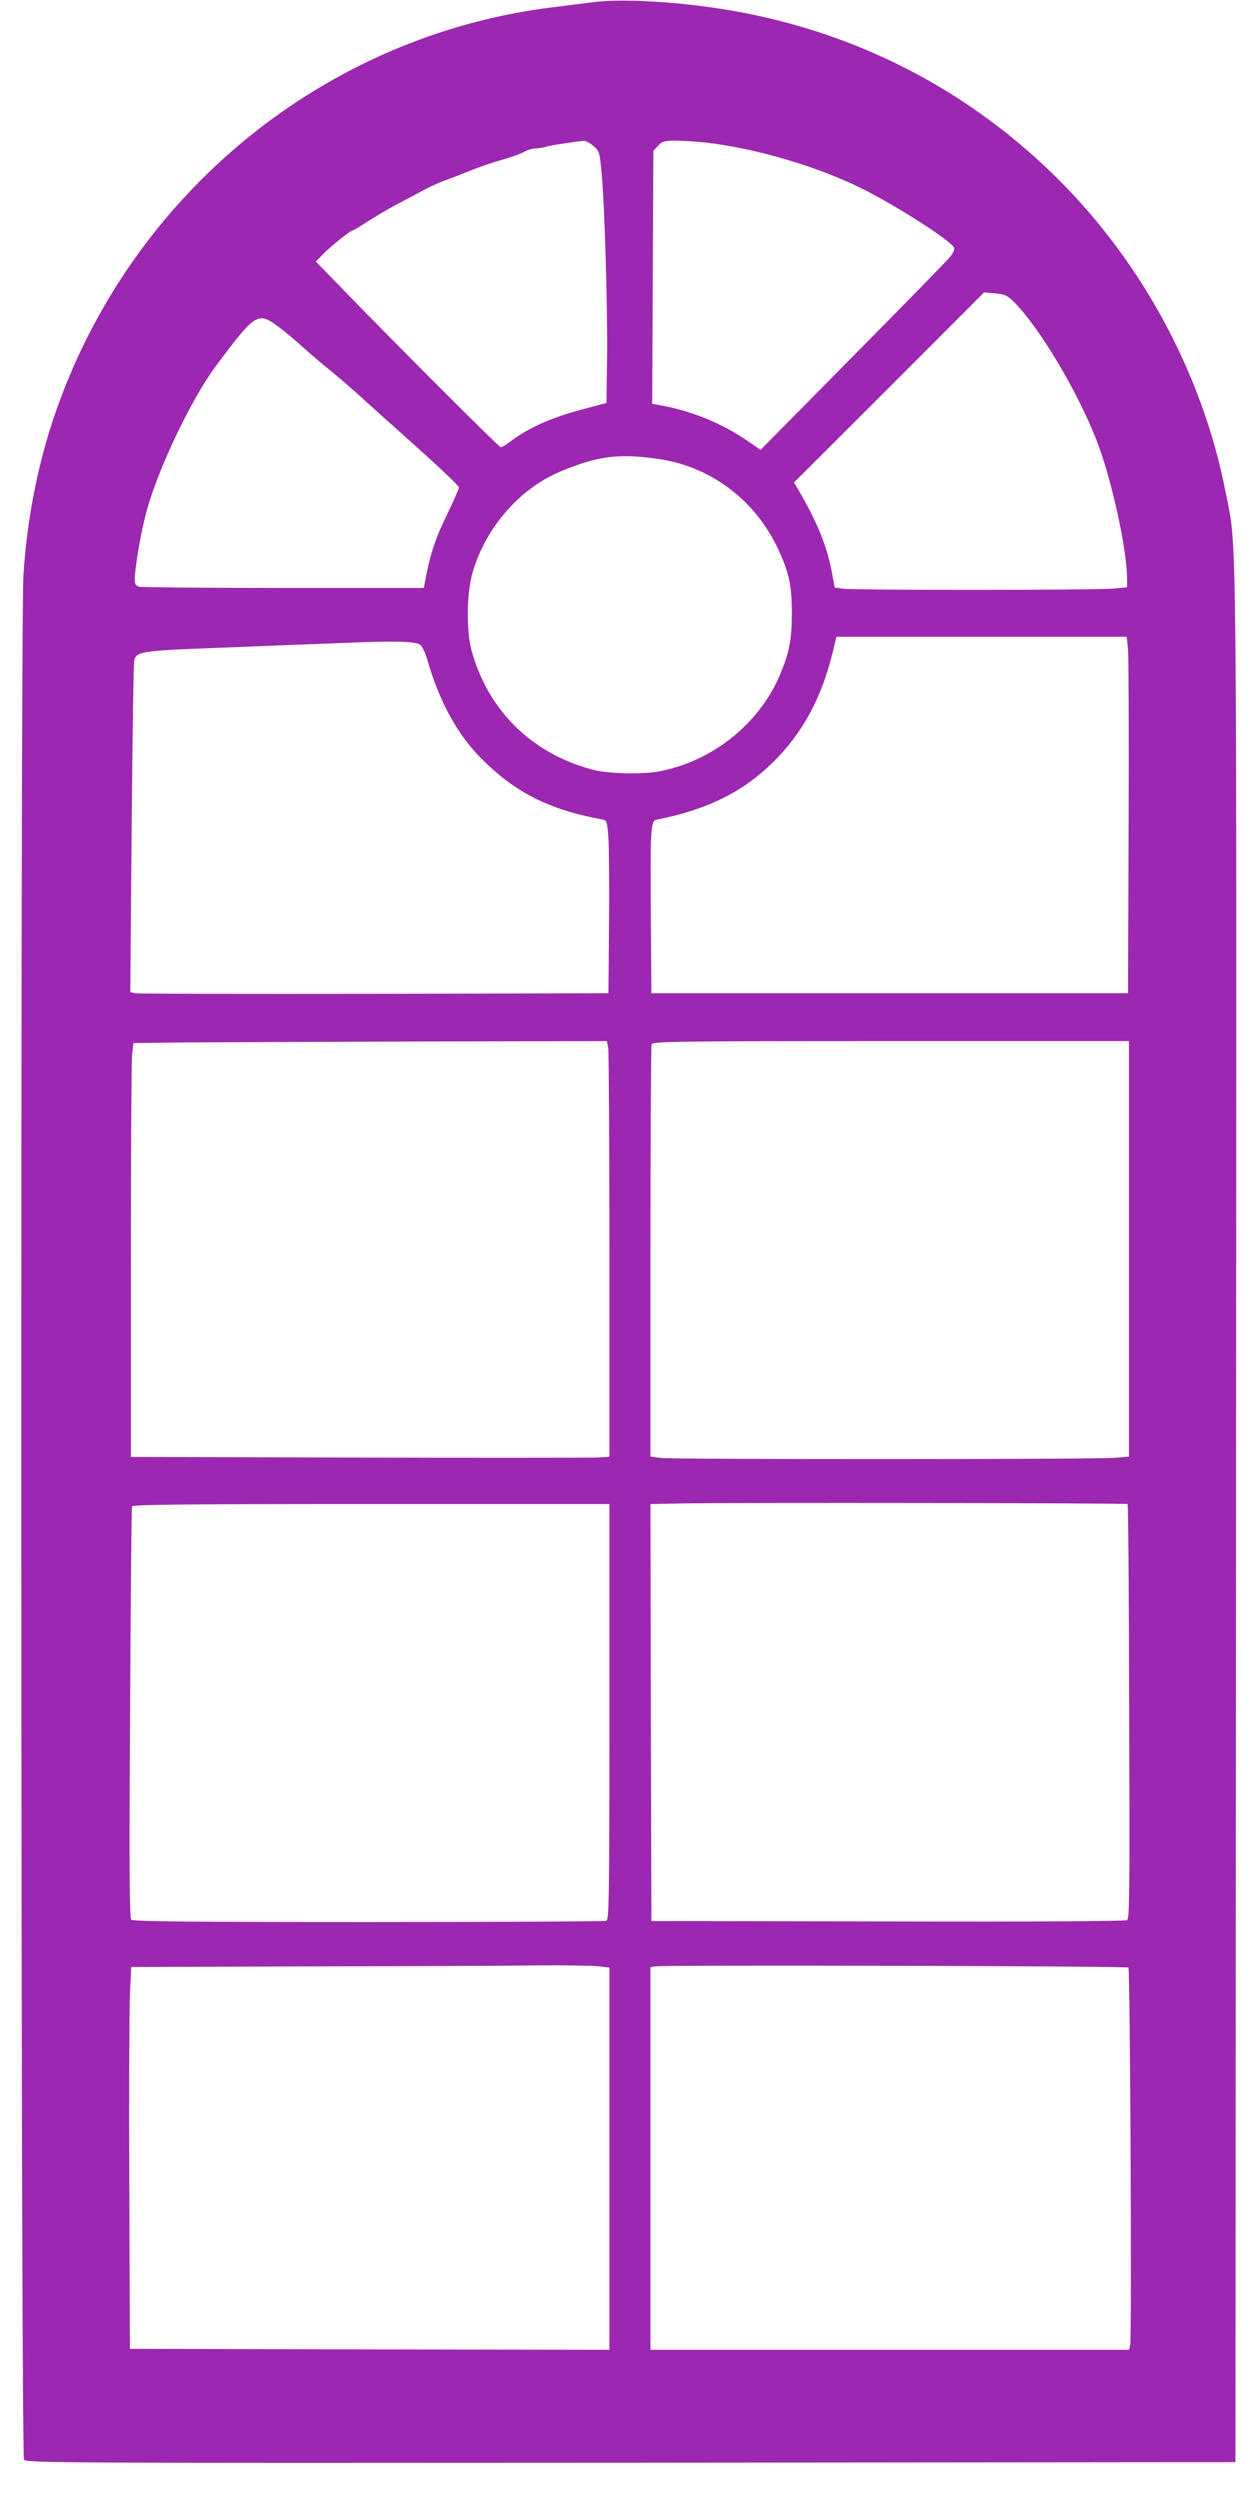 <?xml version="1.0" standalone="no"?>
<!DOCTYPE svg PUBLIC "-//W3C//DTD SVG 20010904//EN"
 "http://www.w3.org/TR/2001/REC-SVG-20010904/DTD/svg10.dtd">
<svg version="1.0" xmlns="http://www.w3.org/2000/svg"
 width="642pt" height="1280pt" viewBox="0 0 642 1280"
 preserveAspectRatio="xMidYMid meet">
<g transform="translate(0,1280) scale(0.1,-0.1)"
fill="#9c27b0" stroke="none">
<path d="M3040 12789 c-41 -5 -131 -16 -200 -25 -1176 -141 -2176 -958 -2562
-2094 -86 -254 -140 -530 -158 -815 -16 -254 -14 -9626 3 -9648 11 -16 206
-17 3107 -15 l3095 3 3 4840 c3 5301 6 4937 -54 5249 -116 593 -421 1164 -855
1597 -438 437 -981 727 -1589 849 -271 55 -619 81 -790 59z m-2 -736 c31 -27
32 -32 42 -138 16 -175 31 -689 28 -944 l-3 -234 -120 -32 c-164 -43 -282 -96
-380 -171 -17 -13 -36 -24 -41 -24 -9 0 -528 519 -808 808 l-139 143 34 35
c37 39 143 124 154 124 4 0 37 20 74 44 36 23 98 60 136 81 39 20 104 55 145
77 41 22 93 46 115 53 22 8 79 30 127 49 48 20 122 45 165 57 43 12 94 30 113
40 19 11 46 19 60 19 14 0 41 4 60 10 30 8 137 24 190 29 9 0 30 -11 48 -26z
m577 17 c258 -30 574 -123 805 -239 177 -89 451 -265 465 -300 3 -7 -6 -28
-20 -45 -13 -17 -237 -246 -498 -510 l-473 -479 -69 47 c-123 85 -275 148
-423 177 l-63 12 3 648 3 647 24 26 c22 23 32 26 90 26 36 0 107 -5 156 -10z
m1571 -811 c134 -130 342 -480 438 -740 72 -196 146 -538 146 -680 l0 -46 -67
-6 c-87 -9 -1326 -9 -1385 -1 l-45 6 -13 72 c-24 135 -75 262 -176 434 l-19
32 487 486 486 487 57 -5 c47 -4 61 -10 91 -39z m-3759 -133 c32 -24 87 -70
123 -103 36 -32 98 -85 139 -118 41 -33 129 -109 195 -170 67 -60 199 -179
294 -264 94 -85 172 -160 172 -167 0 -6 -29 -71 -64 -144 -59 -120 -86 -205
-112 -347 l-4 -23 -718 0 c-394 0 -727 3 -739 6 -18 5 -23 14 -23 36 0 62 32
247 61 353 60 219 231 576 354 741 204 273 215 280 322 200z m1952 -677 c264
-40 491 -213 606 -463 55 -117 69 -186 69 -326 0 -133 -13 -201 -61 -315 -107
-254 -353 -448 -629 -496 -39 -7 -116 -10 -183 -7 -95 4 -133 11 -211 37 -277
93 -478 306 -556 591 -27 99 -25 291 4 394 45 158 138 300 264 407 81 67 153
106 272 148 141 50 245 57 425 30z m2396 -971 c3 -35 5 -445 3 -913 l-3 -850
-1220 0 -1220 0 -3 400 c-3 450 -1 483 31 489 258 51 440 141 596 295 151 149
248 329 306 569 l17 72 743 0 743 0 7 -62z m-3627 23 c13 -7 27 -36 41 -83 61
-210 150 -373 269 -495 176 -179 350 -268 629 -319 19 -4 22 -12 28 -96 3 -51
5 -250 3 -443 l-3 -350 -1200 -3 c-660 -1 -1211 0 -1224 3 l-24 6 7 837 c4
460 10 847 13 860 11 48 36 51 470 67 224 9 503 20 618 24 235 10 344 8 373
-8z m966 -2068 c3 -21 6 -500 6 -1065 l0 -1026 -67 -4 c-38 -1 -589 -2 -1225
0 l-1158 3 0 998 c0 549 3 1026 6 1059 l7 62 241 3 c133 1 678 3 1212 5 l971
2 7 -37z m2666 -1027 l0 -1063 -67 -6 c-88 -9 -2262 -9 -2330 -1 l-53 7 0
1048 c0 576 3 1054 6 1063 6 14 123 16 1225 16 l1219 0 0 -1064z m-7 -1306 c3
-3 7 -481 8 -1063 3 -929 2 -1059 -11 -1067 -9 -6 -478 -9 -1225 -7 l-1210 2
-3 1067 -2 1068 162 3 c268 5 2276 2 2281 -3z m-2653 -1064 c0 -961 -2 -1064
-16 -1070 -9 -3 -557 -6 -1218 -6 -918 0 -1205 3 -1214 12 -9 9 -11 254 -6
1057 3 576 7 1052 10 1059 3 9 256 12 1224 12 l1220 0 0 -1064z m-61 -1302
l61 -7 0 -978 0 -979 -1227 2 -1228 3 -3 835 c-2 459 0 899 3 977 l7 143 927
3 c509 1 1032 3 1162 5 130 1 264 -1 298 -4z m2718 -7 c9 -10 18 -1897 9
-1933 l-6 -24 -1225 0 -1225 0 0 979 0 980 23 4 c41 8 2415 2 2424 -6z"/>
</g>
</svg>
